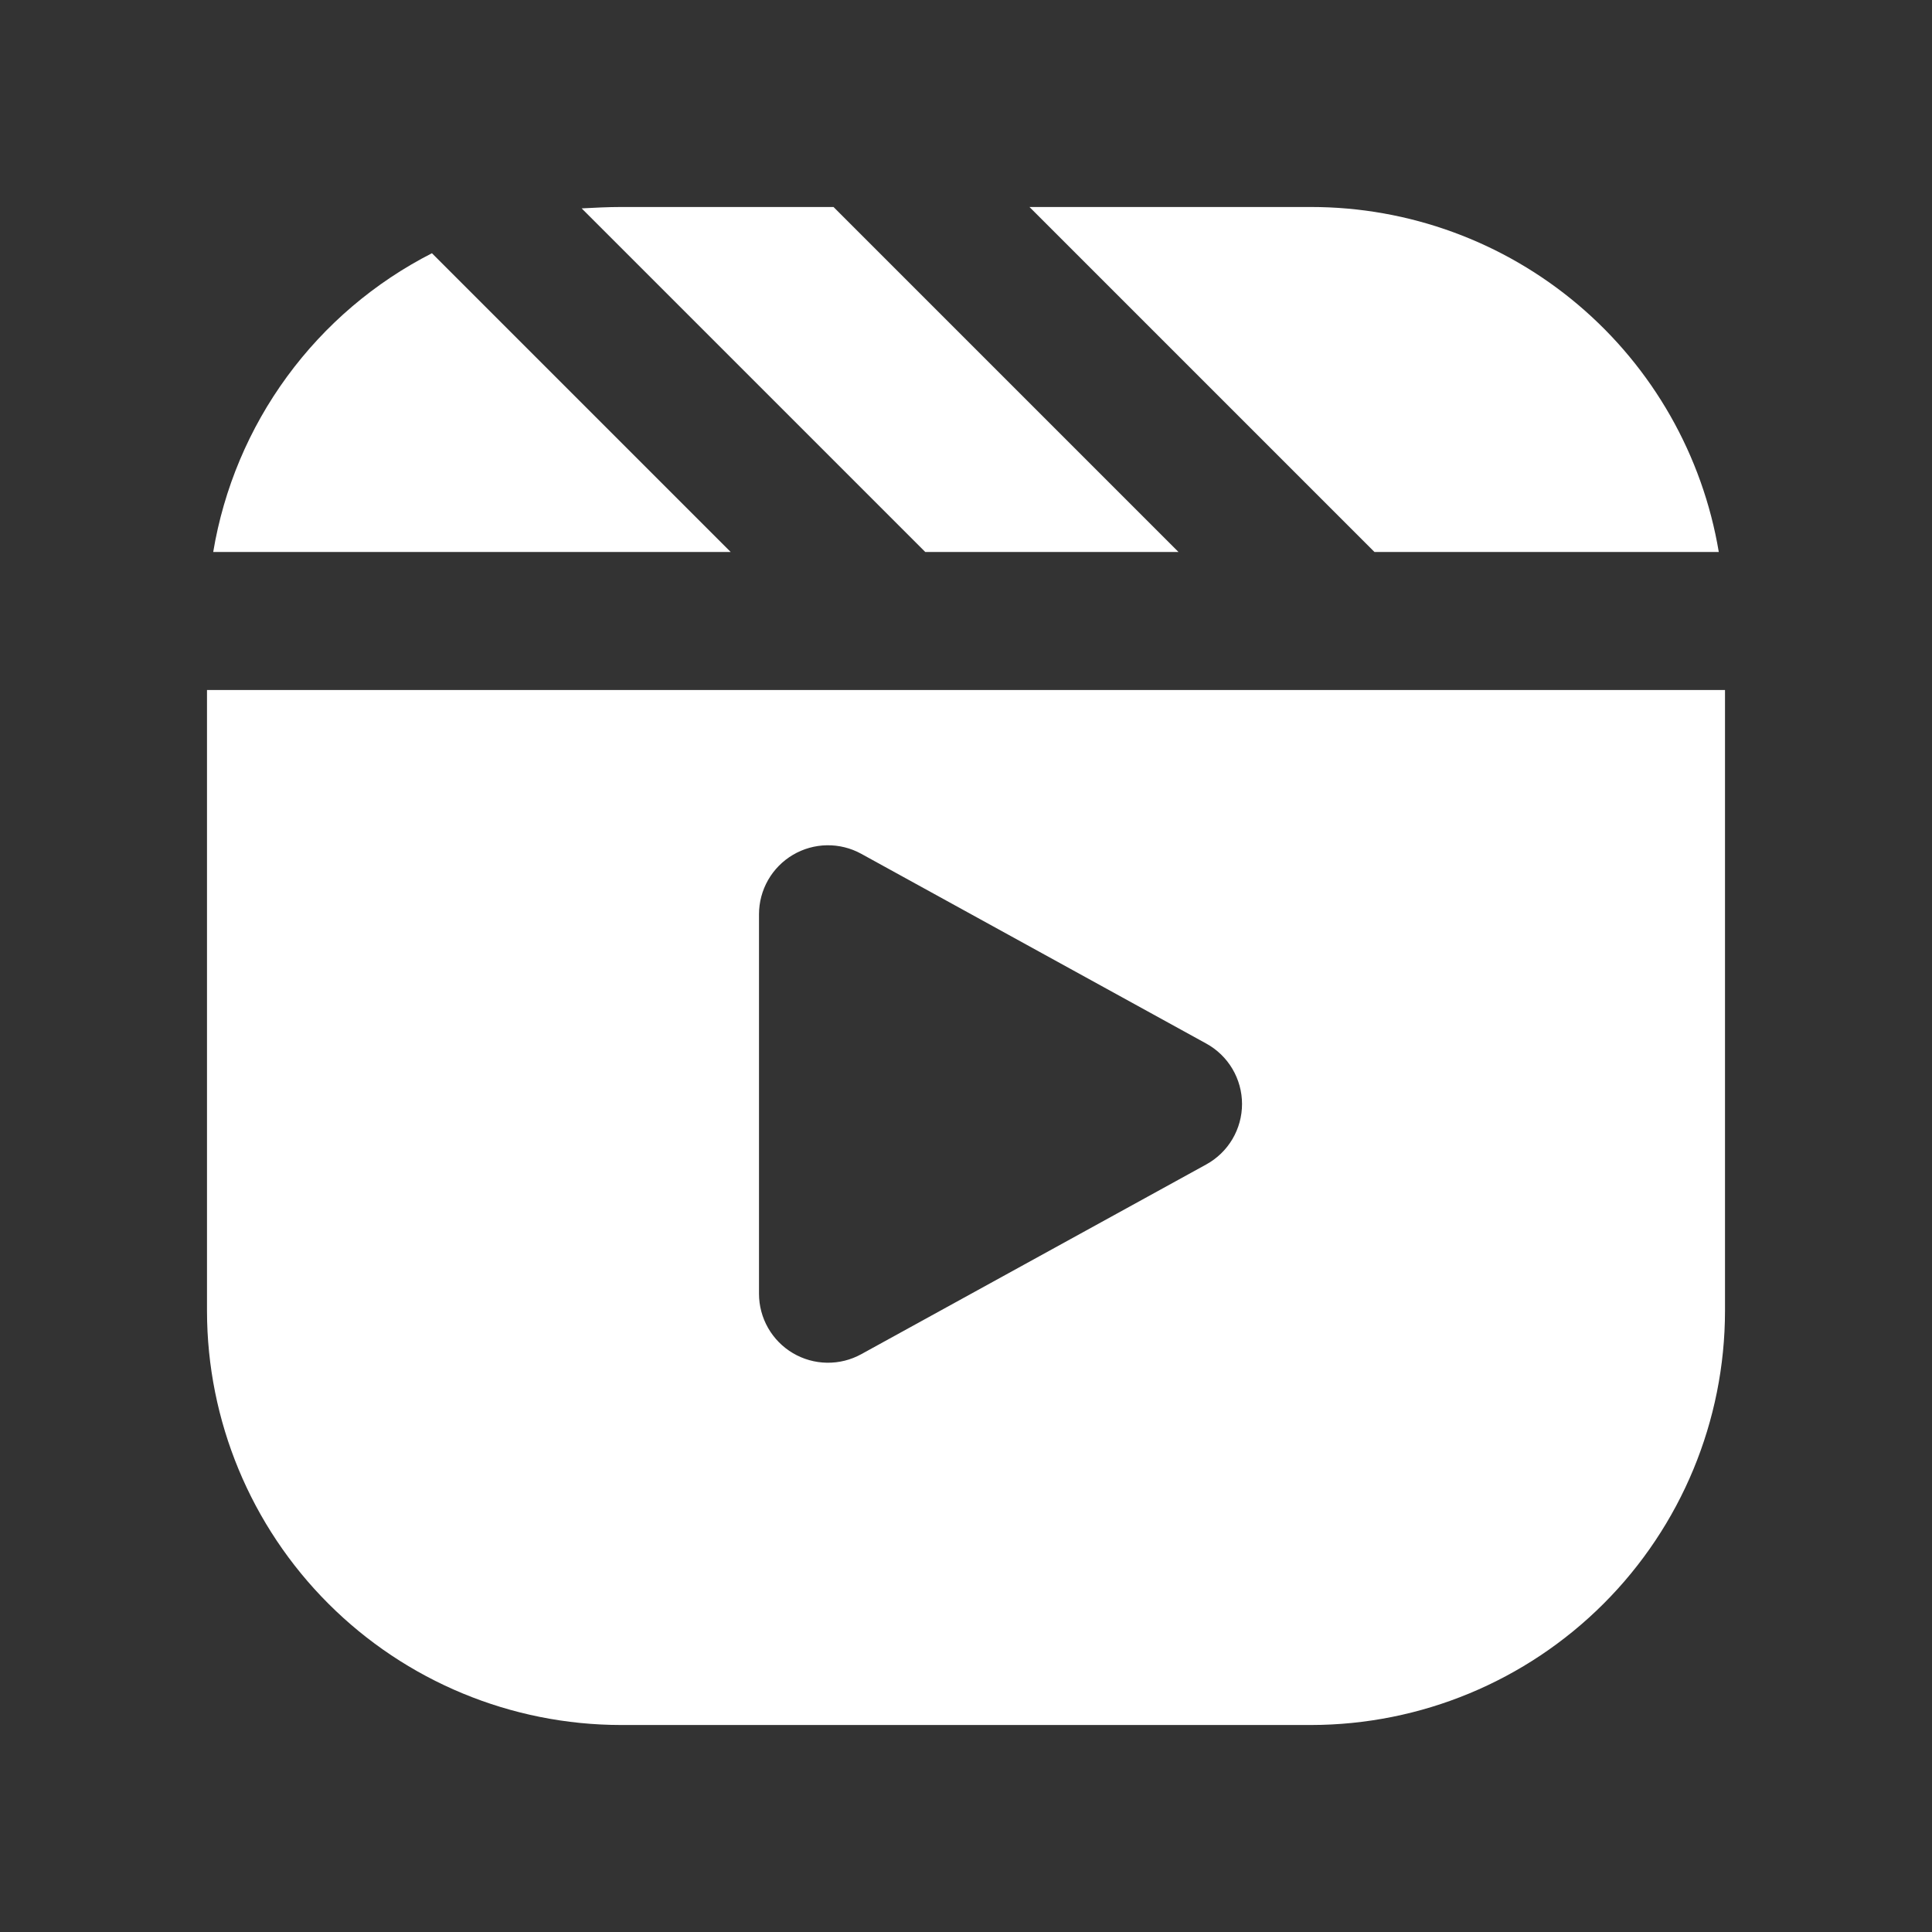 <?xml version="1.0" encoding="UTF-8"?> <svg xmlns="http://www.w3.org/2000/svg" width="512" height="512" viewBox="0 0 512 512" fill="none"><rect x="0" y="0" width="512" height="512" fill="#333333" stroke="none"/><path d="M114.469 67.108L193.646 146.286H56.503C59.302 129.475 66.004 113.555 76.071 99.804C86.138 86.053 99.289 74.855 114.469 67.108ZM220.892 54.857H164.572C161.097 54.857 157.623 55.04 154.149 55.223L245.212 146.286H312.32L220.892 54.857ZM347.429 54.857H272.823L364.252 146.286H455.497C451.214 120.723 438.004 97.509 418.217 80.768C398.43 64.028 373.347 54.847 347.429 54.857ZM228.241 358.875L319.669 308.59C322.54 307.014 324.935 304.696 326.603 301.878C328.271 299.06 329.151 295.846 329.151 292.571C329.151 289.297 328.271 286.082 326.603 283.264C324.935 280.446 322.54 278.128 319.669 276.553L228.241 226.267C225.457 224.736 222.322 223.957 219.145 224.006C215.968 224.055 212.859 224.932 210.124 226.549C207.389 228.165 205.122 230.467 203.547 233.226C201.972 235.986 201.144 239.108 201.143 242.286V342.857C201.144 346.034 201.972 349.156 203.547 351.916C205.122 354.676 207.389 356.977 210.124 358.594C212.859 360.211 215.968 361.087 219.145 361.136C222.322 361.186 225.457 360.406 228.241 358.875ZM457.143 182.857V347.428C457.12 376.519 445.553 404.412 424.983 424.982C404.413 445.553 376.52 457.119 347.429 457.143H164.572C135.481 457.119 107.588 445.553 87.018 424.982C66.447 404.412 54.881 376.519 54.857 347.428V182.857H457.143Z" fill="white"></path></svg> 